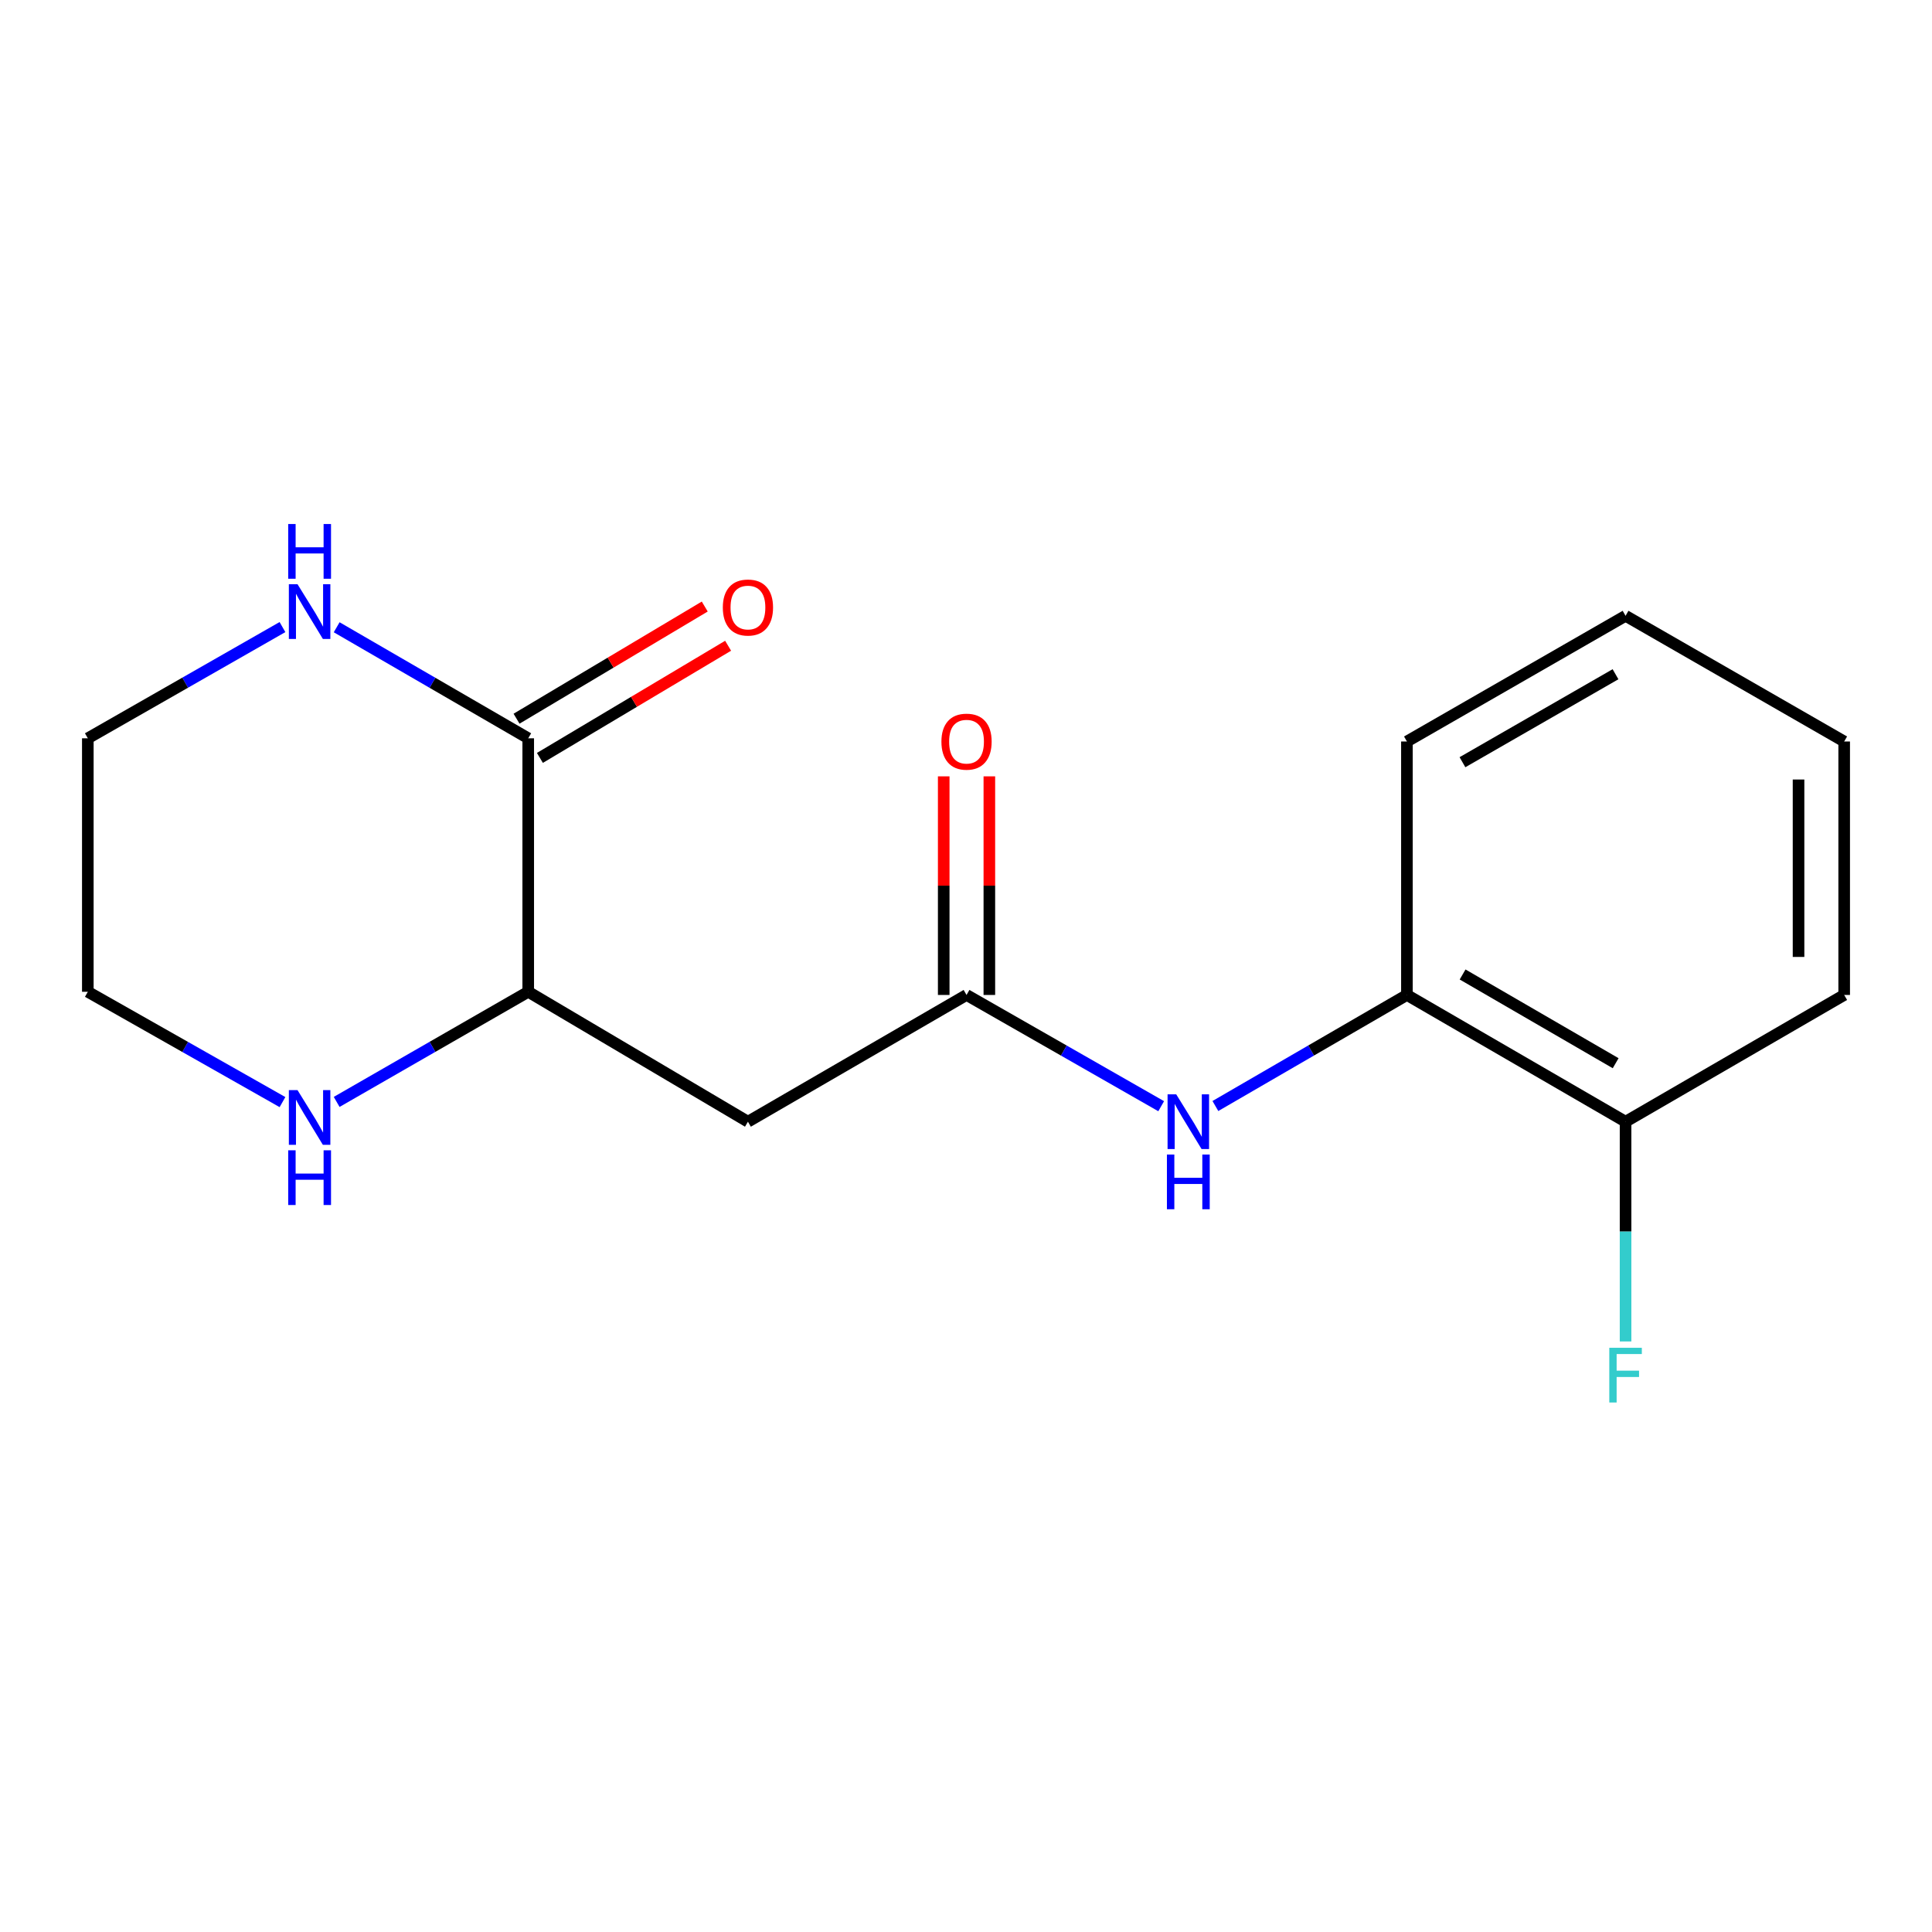 <?xml version='1.0' encoding='iso-8859-1'?>
<svg version='1.1' baseProfile='full'
              xmlns='http://www.w3.org/2000/svg'
                      xmlns:rdkit='http://www.rdkit.org/xml'
                      xmlns:xlink='http://www.w3.org/1999/xlink'
                  xml:space='preserve'
width='1000px' height='1000px' viewBox='0 0 1000 1000'>
<!-- END OF HEADER -->
<rect style='opacity:1.0;fill:#FFFFFF;stroke:none' width='1000' height='1000' x='0' y='0'> </rect>
<path class='bond-2' d='M 273.41,382.143 L 273.41,513.346' style='fill:none;fill-rule:evenodd;stroke:#000000;stroke-width:6px;stroke-linecap:butt;stroke-linejoin:miter;stroke-opacity:1' />
<path class='bond-4' d='M 273.41,382.143 L 223.836,353.406' style='fill:none;fill-rule:evenodd;stroke:#000000;stroke-width:6px;stroke-linecap:butt;stroke-linejoin:miter;stroke-opacity:1' />
<path class='bond-4' d='M 223.836,353.406 L 174.262,324.669' style='fill:none;fill-rule:evenodd;stroke:#0000FF;stroke-width:6px;stroke-linecap:butt;stroke-linejoin:miter;stroke-opacity:1' />
<path class='bond-7' d='M 279.457,392.29 L 328.163,363.263' style='fill:none;fill-rule:evenodd;stroke:#000000;stroke-width:6px;stroke-linecap:butt;stroke-linejoin:miter;stroke-opacity:1' />
<path class='bond-7' d='M 328.163,363.263 L 376.869,334.236' style='fill:none;fill-rule:evenodd;stroke:#FF0000;stroke-width:6px;stroke-linecap:butt;stroke-linejoin:miter;stroke-opacity:1' />
<path class='bond-7' d='M 267.363,371.997 L 316.069,342.97' style='fill:none;fill-rule:evenodd;stroke:#000000;stroke-width:6px;stroke-linecap:butt;stroke-linejoin:miter;stroke-opacity:1' />
<path class='bond-7' d='M 316.069,342.97 L 364.775,313.943' style='fill:none;fill-rule:evenodd;stroke:#FF0000;stroke-width:6px;stroke-linecap:butt;stroke-linejoin:miter;stroke-opacity:1' />
<path class='bond-0' d='M 500.276,514.987 L 387.131,580.595' style='fill:none;fill-rule:evenodd;stroke:#000000;stroke-width:6px;stroke-linecap:butt;stroke-linejoin:miter;stroke-opacity:1' />
<path class='bond-3' d='M 500.276,514.987 L 550.652,543.777' style='fill:none;fill-rule:evenodd;stroke:#000000;stroke-width:6px;stroke-linecap:butt;stroke-linejoin:miter;stroke-opacity:1' />
<path class='bond-3' d='M 550.652,543.777 L 601.028,572.568' style='fill:none;fill-rule:evenodd;stroke:#0000FF;stroke-width:6px;stroke-linecap:butt;stroke-linejoin:miter;stroke-opacity:1' />
<path class='bond-8' d='M 512.087,514.987 L 512.087,458.412' style='fill:none;fill-rule:evenodd;stroke:#000000;stroke-width:6px;stroke-linecap:butt;stroke-linejoin:miter;stroke-opacity:1' />
<path class='bond-8' d='M 512.087,458.412 L 512.087,401.837' style='fill:none;fill-rule:evenodd;stroke:#FF0000;stroke-width:6px;stroke-linecap:butt;stroke-linejoin:miter;stroke-opacity:1' />
<path class='bond-8' d='M 488.464,514.987 L 488.464,458.412' style='fill:none;fill-rule:evenodd;stroke:#000000;stroke-width:6px;stroke-linecap:butt;stroke-linejoin:miter;stroke-opacity:1' />
<path class='bond-8' d='M 488.464,458.412 L 488.464,401.837' style='fill:none;fill-rule:evenodd;stroke:#FF0000;stroke-width:6px;stroke-linecap:butt;stroke-linejoin:miter;stroke-opacity:1' />
<path class='bond-1' d='M 387.131,580.595 L 273.41,513.346' style='fill:none;fill-rule:evenodd;stroke:#000000;stroke-width:6px;stroke-linecap:butt;stroke-linejoin:miter;stroke-opacity:1' />
<path class='bond-6' d='M 273.41,513.346 L 223.833,541.849' style='fill:none;fill-rule:evenodd;stroke:#000000;stroke-width:6px;stroke-linecap:butt;stroke-linejoin:miter;stroke-opacity:1' />
<path class='bond-6' d='M 223.833,541.849 L 174.256,570.352' style='fill:none;fill-rule:evenodd;stroke:#0000FF;stroke-width:6px;stroke-linecap:butt;stroke-linejoin:miter;stroke-opacity:1' />
<path class='bond-5' d='M 629.083,572.471 L 678.65,543.729' style='fill:none;fill-rule:evenodd;stroke:#0000FF;stroke-width:6px;stroke-linecap:butt;stroke-linejoin:miter;stroke-opacity:1' />
<path class='bond-5' d='M 678.65,543.729 L 728.218,514.987' style='fill:none;fill-rule:evenodd;stroke:#000000;stroke-width:6px;stroke-linecap:butt;stroke-linejoin:miter;stroke-opacity:1' />
<path class='bond-11' d='M 146.207,324.574 L 95.831,353.358' style='fill:none;fill-rule:evenodd;stroke:#0000FF;stroke-width:6px;stroke-linecap:butt;stroke-linejoin:miter;stroke-opacity:1' />
<path class='bond-11' d='M 95.831,353.358 L 45.455,382.143' style='fill:none;fill-rule:evenodd;stroke:#000000;stroke-width:6px;stroke-linecap:butt;stroke-linejoin:miter;stroke-opacity:1' />
<path class='bond-9' d='M 728.218,514.987 L 841.388,580.595' style='fill:none;fill-rule:evenodd;stroke:#000000;stroke-width:6px;stroke-linecap:butt;stroke-linejoin:miter;stroke-opacity:1' />
<path class='bond-9' d='M 757.042,504.39 L 836.261,550.316' style='fill:none;fill-rule:evenodd;stroke:#000000;stroke-width:6px;stroke-linecap:butt;stroke-linejoin:miter;stroke-opacity:1' />
<path class='bond-13' d='M 728.218,514.987 L 728.218,383.797' style='fill:none;fill-rule:evenodd;stroke:#000000;stroke-width:6px;stroke-linecap:butt;stroke-linejoin:miter;stroke-opacity:1' />
<path class='bond-17' d='M 146.214,570.447 L 95.834,541.897' style='fill:none;fill-rule:evenodd;stroke:#0000FF;stroke-width:6px;stroke-linecap:butt;stroke-linejoin:miter;stroke-opacity:1' />
<path class='bond-17' d='M 95.834,541.897 L 45.455,513.346' style='fill:none;fill-rule:evenodd;stroke:#000000;stroke-width:6px;stroke-linecap:butt;stroke-linejoin:miter;stroke-opacity:1' />
<path class='bond-10' d='M 841.388,580.595 L 841.388,637.464' style='fill:none;fill-rule:evenodd;stroke:#000000;stroke-width:6px;stroke-linecap:butt;stroke-linejoin:miter;stroke-opacity:1' />
<path class='bond-10' d='M 841.388,637.464 L 841.388,694.332' style='fill:none;fill-rule:evenodd;stroke:#33CCCC;stroke-width:6px;stroke-linecap:butt;stroke-linejoin:miter;stroke-opacity:1' />
<path class='bond-14' d='M 841.388,580.595 L 954.545,514.987' style='fill:none;fill-rule:evenodd;stroke:#000000;stroke-width:6px;stroke-linecap:butt;stroke-linejoin:miter;stroke-opacity:1' />
<path class='bond-12' d='M 45.455,382.143 L 45.455,513.346' style='fill:none;fill-rule:evenodd;stroke:#000000;stroke-width:6px;stroke-linecap:butt;stroke-linejoin:miter;stroke-opacity:1' />
<path class='bond-15' d='M 728.218,383.797 L 841.388,318.74' style='fill:none;fill-rule:evenodd;stroke:#000000;stroke-width:6px;stroke-linecap:butt;stroke-linejoin:miter;stroke-opacity:1' />
<path class='bond-15' d='M 756.967,394.519 L 836.186,348.979' style='fill:none;fill-rule:evenodd;stroke:#000000;stroke-width:6px;stroke-linecap:butt;stroke-linejoin:miter;stroke-opacity:1' />
<path class='bond-18' d='M 954.545,514.987 L 954.545,383.797' style='fill:none;fill-rule:evenodd;stroke:#000000;stroke-width:6px;stroke-linecap:butt;stroke-linejoin:miter;stroke-opacity:1' />
<path class='bond-18' d='M 930.922,495.308 L 930.922,403.475' style='fill:none;fill-rule:evenodd;stroke:#000000;stroke-width:6px;stroke-linecap:butt;stroke-linejoin:miter;stroke-opacity:1' />
<path class='bond-16' d='M 841.388,318.74 L 954.545,383.797' style='fill:none;fill-rule:evenodd;stroke:#000000;stroke-width:6px;stroke-linecap:butt;stroke-linejoin:miter;stroke-opacity:1' />
<path  class='atom-4' d='M 608.813 566.435
L 618.093 581.435
Q 619.013 582.915, 620.493 585.595
Q 621.973 588.275, 622.053 588.435
L 622.053 566.435
L 625.813 566.435
L 625.813 594.755
L 621.933 594.755
L 611.973 578.355
Q 610.813 576.435, 609.573 574.235
Q 608.373 572.035, 608.013 571.355
L 608.013 594.755
L 604.333 594.755
L 604.333 566.435
L 608.813 566.435
' fill='#0000FF'/>
<path  class='atom-4' d='M 603.993 597.587
L 607.833 597.587
L 607.833 609.627
L 622.313 609.627
L 622.313 597.587
L 626.153 597.587
L 626.153 625.907
L 622.313 625.907
L 622.313 612.827
L 607.833 612.827
L 607.833 625.907
L 603.993 625.907
L 603.993 597.587
' fill='#0000FF'/>
<path  class='atom-5' d='M 153.992 302.388
L 163.272 317.388
Q 164.192 318.868, 165.672 321.548
Q 167.152 324.228, 167.232 324.388
L 167.232 302.388
L 170.992 302.388
L 170.992 330.708
L 167.112 330.708
L 157.152 314.308
Q 155.992 312.388, 154.752 310.188
Q 153.552 307.988, 153.192 307.308
L 153.192 330.708
L 149.512 330.708
L 149.512 302.388
L 153.992 302.388
' fill='#0000FF'/>
<path  class='atom-5' d='M 149.172 271.236
L 153.012 271.236
L 153.012 283.276
L 167.492 283.276
L 167.492 271.236
L 171.332 271.236
L 171.332 299.556
L 167.492 299.556
L 167.492 286.476
L 153.012 286.476
L 153.012 299.556
L 149.172 299.556
L 149.172 271.236
' fill='#0000FF'/>
<path  class='atom-7' d='M 153.992 564.243
L 163.272 579.243
Q 164.192 580.723, 165.672 583.403
Q 167.152 586.083, 167.232 586.243
L 167.232 564.243
L 170.992 564.243
L 170.992 592.563
L 167.112 592.563
L 157.152 576.163
Q 155.992 574.243, 154.752 572.043
Q 153.552 569.843, 153.192 569.163
L 153.192 592.563
L 149.512 592.563
L 149.512 564.243
L 153.992 564.243
' fill='#0000FF'/>
<path  class='atom-7' d='M 149.172 595.395
L 153.012 595.395
L 153.012 607.435
L 167.492 607.435
L 167.492 595.395
L 171.332 595.395
L 171.332 623.715
L 167.492 623.715
L 167.492 610.635
L 153.012 610.635
L 153.012 623.715
L 149.172 623.715
L 149.172 595.395
' fill='#0000FF'/>
<path  class='atom-8' d='M 374.131 314.449
Q 374.131 307.649, 377.491 303.849
Q 380.851 300.049, 387.131 300.049
Q 393.411 300.049, 396.771 303.849
Q 400.131 307.649, 400.131 314.449
Q 400.131 321.329, 396.731 325.249
Q 393.331 329.129, 387.131 329.129
Q 380.891 329.129, 377.491 325.249
Q 374.131 321.369, 374.131 314.449
M 387.131 325.929
Q 391.451 325.929, 393.771 323.049
Q 396.131 320.129, 396.131 314.449
Q 396.131 308.889, 393.771 306.089
Q 391.451 303.249, 387.131 303.249
Q 382.811 303.249, 380.451 306.049
Q 378.131 308.849, 378.131 314.449
Q 378.131 320.169, 380.451 323.049
Q 382.811 325.929, 387.131 325.929
' fill='#FF0000'/>
<path  class='atom-9' d='M 487.276 383.877
Q 487.276 377.077, 490.636 373.277
Q 493.996 369.477, 500.276 369.477
Q 506.556 369.477, 509.916 373.277
Q 513.276 377.077, 513.276 383.877
Q 513.276 390.757, 509.876 394.677
Q 506.476 398.557, 500.276 398.557
Q 494.036 398.557, 490.636 394.677
Q 487.276 390.797, 487.276 383.877
M 500.276 395.357
Q 504.596 395.357, 506.916 392.477
Q 509.276 389.557, 509.276 383.877
Q 509.276 378.317, 506.916 375.517
Q 504.596 372.677, 500.276 372.677
Q 495.956 372.677, 493.596 375.477
Q 491.276 378.277, 491.276 383.877
Q 491.276 389.597, 493.596 392.477
Q 495.956 395.357, 500.276 395.357
' fill='#FF0000'/>
<path  class='atom-11' d='M 832.968 697.612
L 849.808 697.612
L 849.808 700.852
L 836.768 700.852
L 836.768 709.452
L 848.368 709.452
L 848.368 712.732
L 836.768 712.732
L 836.768 725.932
L 832.968 725.932
L 832.968 697.612
' fill='#33CCCC'/>
</svg>
